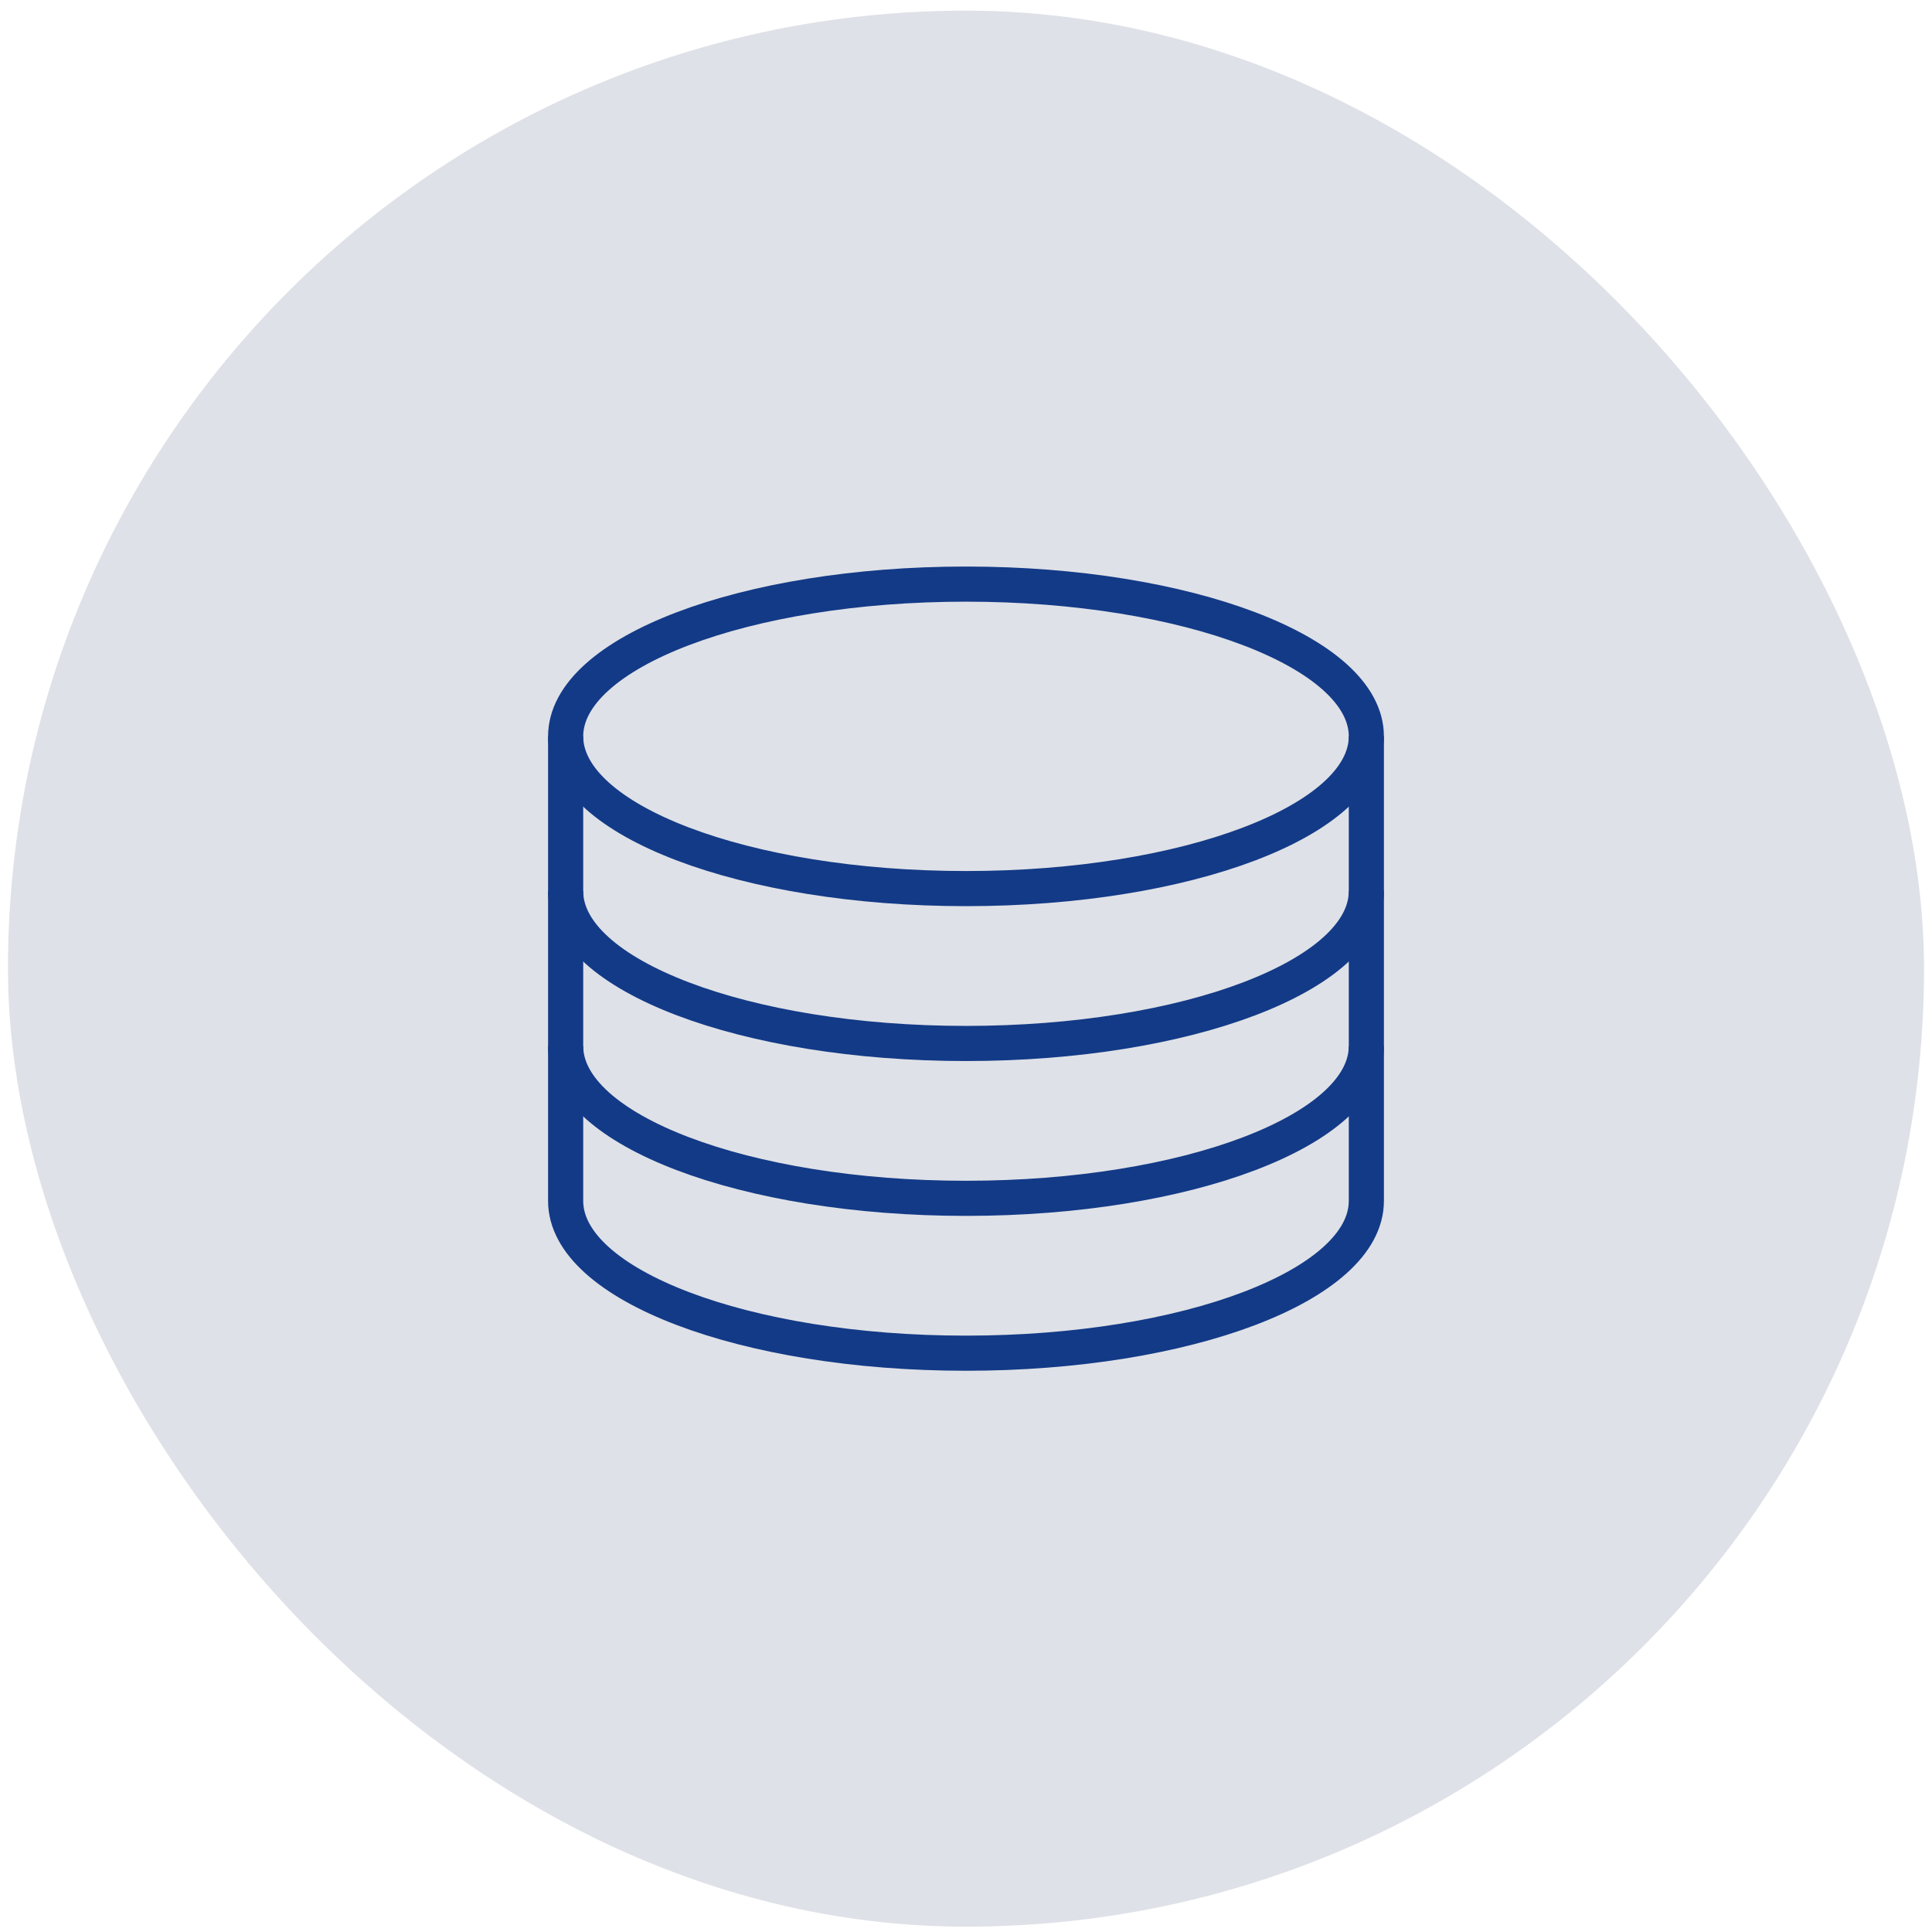 <svg width="121" height="121" viewBox="0 0 121 121" fill="none" xmlns="http://www.w3.org/2000/svg">
<rect x="0.5" y="0.666" width="120" height="120" rx="60" fill="#DEE1E7"/>
<path d="M60.499 55.652C74.347 55.652 85.573 51.383 85.573 46.117C85.573 40.851 74.347 36.582 60.499 36.582C46.652 36.582 35.426 40.851 35.426 46.117C35.426 51.383 46.652 55.652 60.499 55.652Z" stroke="#133A87" stroke-width="2.2" stroke-linejoin="round"/>
<path d="M85.573 55.816C85.573 61.082 74.347 65.352 60.499 65.352C46.652 65.352 35.426 61.082 35.426 55.816" stroke="#133A87" stroke-width="2.2" stroke-linejoin="round"/>
<path d="M85.573 65.516C85.573 70.781 74.347 75.051 60.499 75.051C46.652 75.051 35.426 70.781 35.426 65.516" stroke="#133A87" stroke-width="2.2" stroke-linejoin="round"/>
<path d="M85.573 75.215C85.573 80.481 74.347 84.75 60.499 84.75C46.652 84.75 35.426 80.481 35.426 75.215" stroke="#133A87" stroke-width="2.2" stroke-linejoin="round"/>
<path d="M35.426 46.117V75.215" stroke="#133A87" stroke-width="2.2" stroke-linejoin="round"/>
<path d="M85.574 46.117V75.215" stroke="#133A87" stroke-width="2.2" stroke-linejoin="round"/>
</svg>
